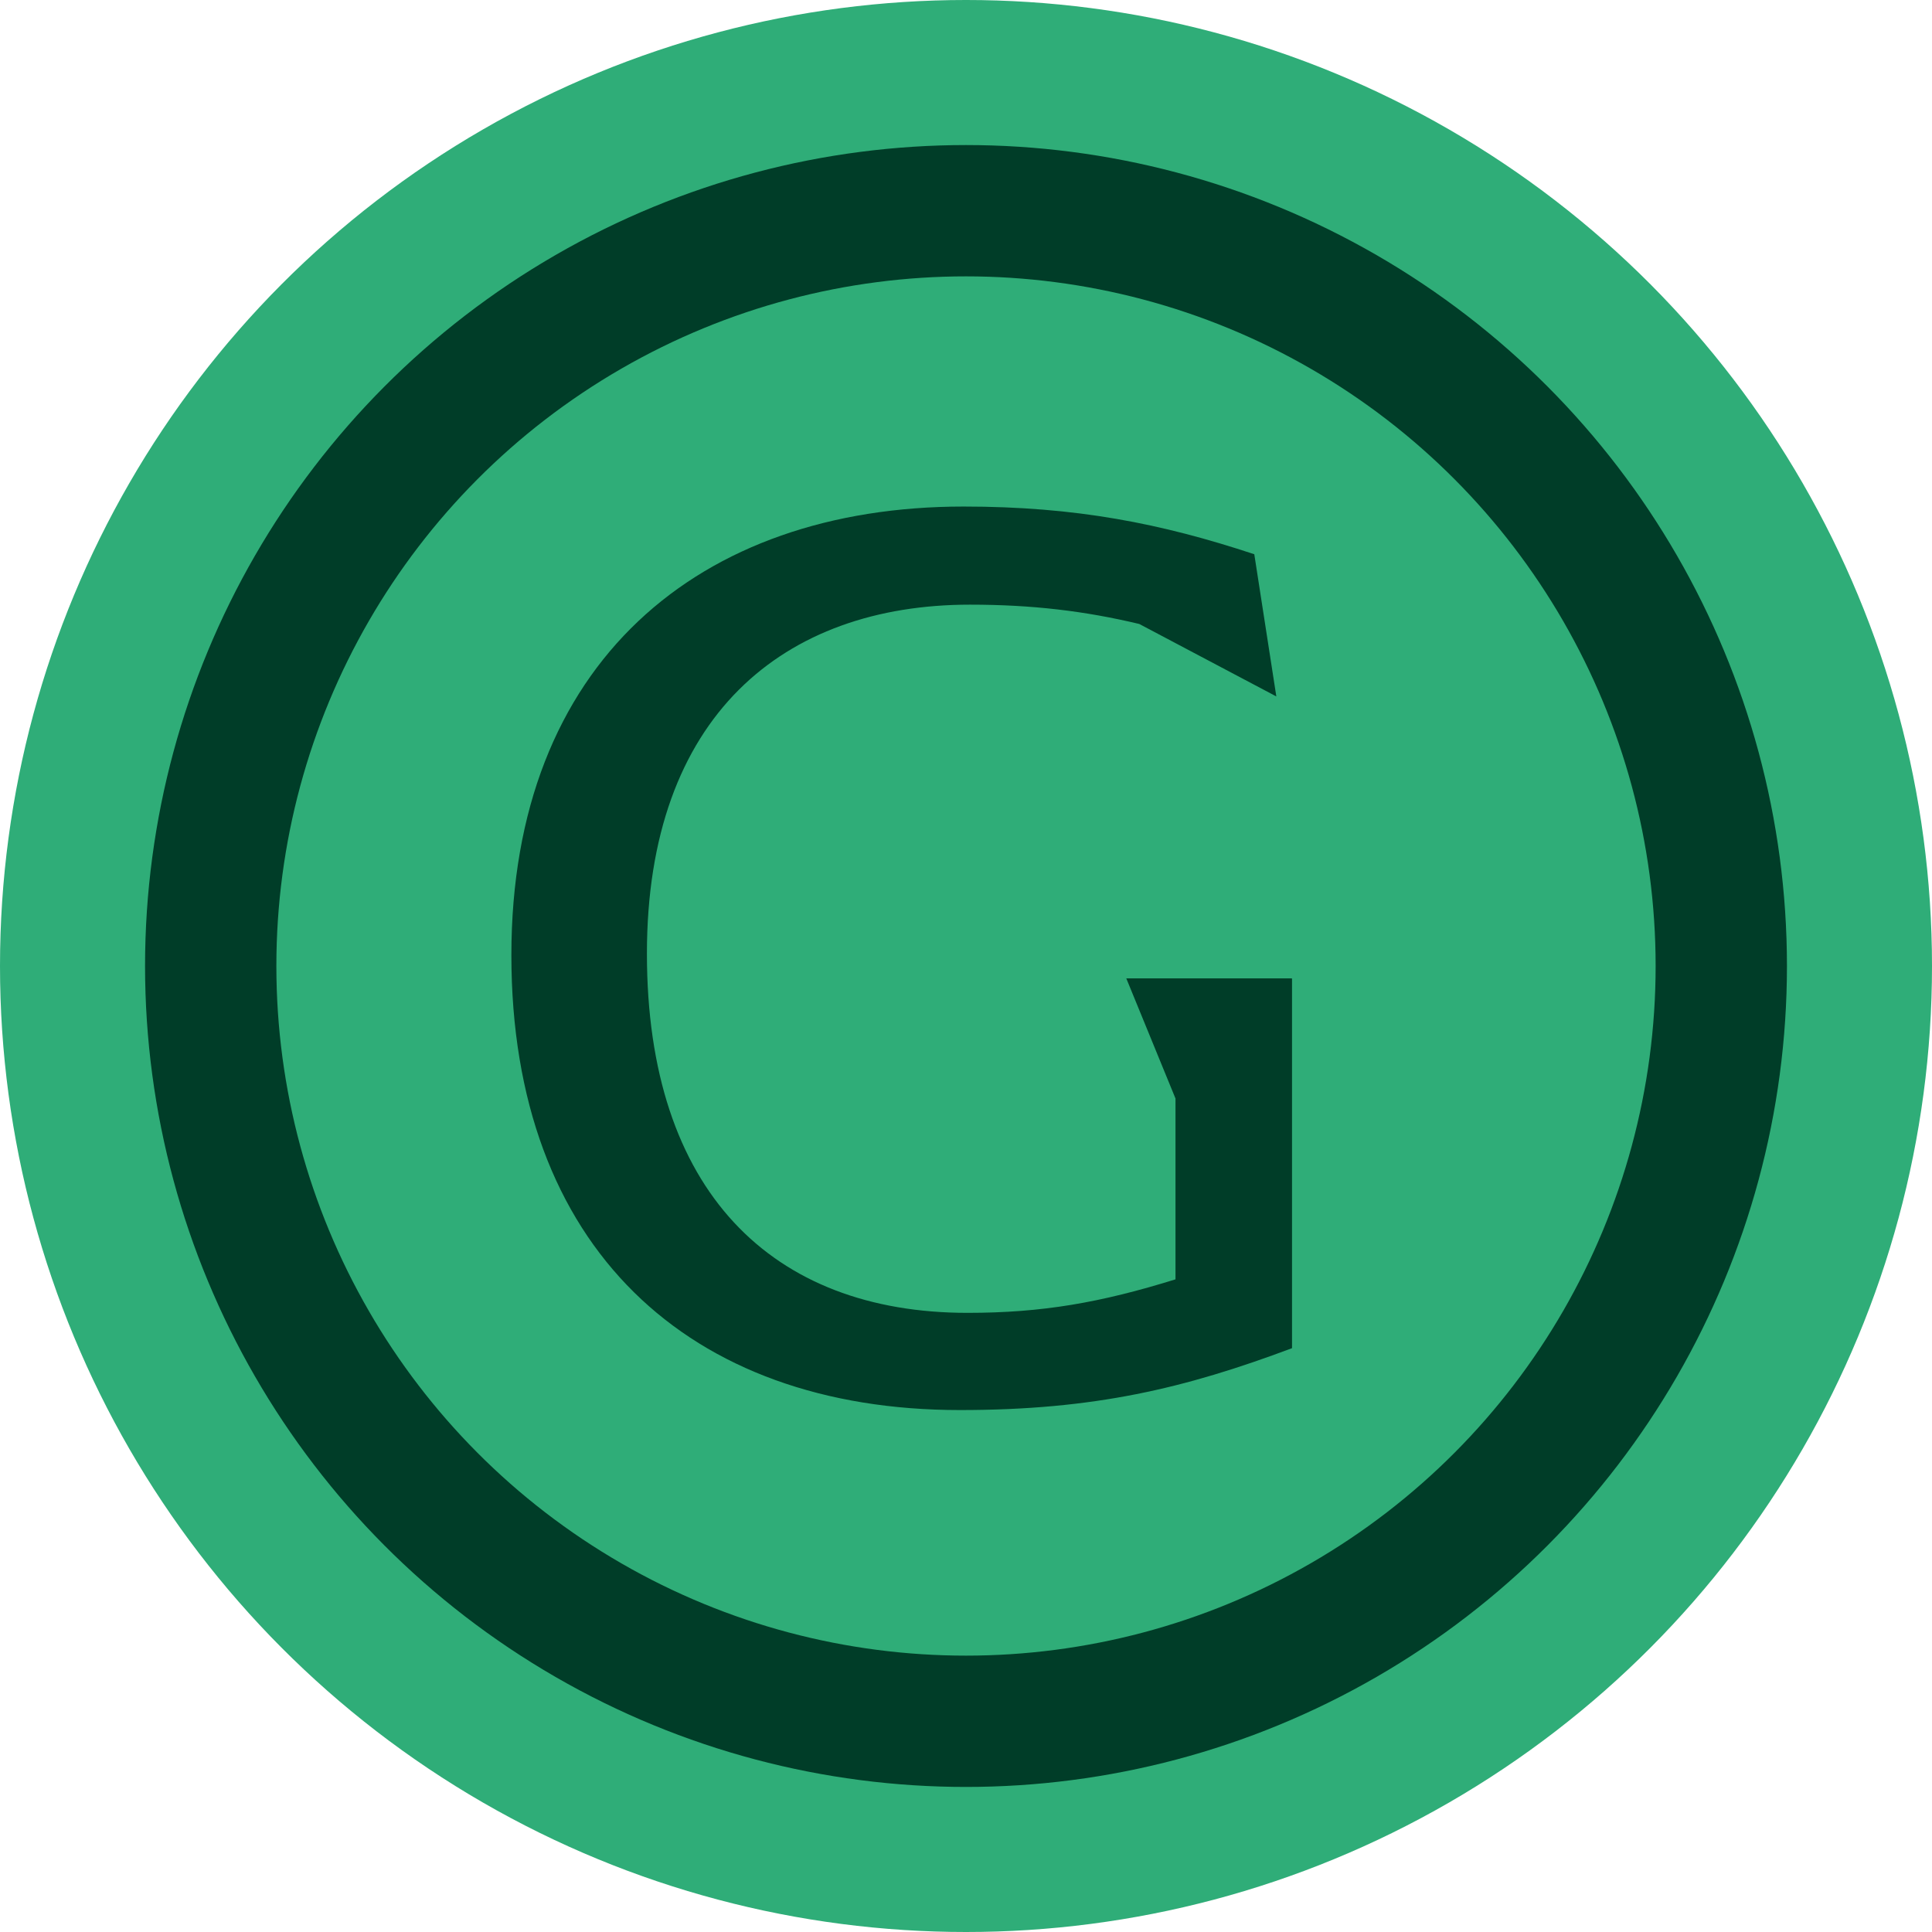 <svg viewBox="0 0 64 64" xmlns="http://www.w3.org/2000/svg" data-name="Laag 1" id="Laag_1">
  <defs>
    <style>
      .cls-1 {
        fill: #003d28;
      }

      .cls-2 {
        fill: #2fad78;
      }

      .cls-3 {
        fill: none;
        stroke: #003d28;
        stroke-miterlimit: 10;
        stroke-width: 4.35px;
      }
    </style>
  </defs>
  <circle r="32" cy="32" cx="32" class="cls-2"></circle>
  <circle r="25.02" cy="32" cx="32" class="cls-3"></circle>
  <path d="M42.8,32.42v12.24c-3.55,1.33-6.55,2.05-11,2.05-8.99,0-14.86-5.39-14.86-15.07s6.21-14.86,14.98-14.86c3.72,0,6.55.56,9.63,1.58l.73,4.71-4.54-2.4c-1.8-.43-3.55-.64-5.61-.64-6.16,0-10.7,3.68-10.7,11.56s4.15,11.9,10.62,11.9c2.48,0,4.41-.34,6.89-1.11v-5.99l-1.63-3.98h5.48Z" class="cls-1"></path>
</svg>
